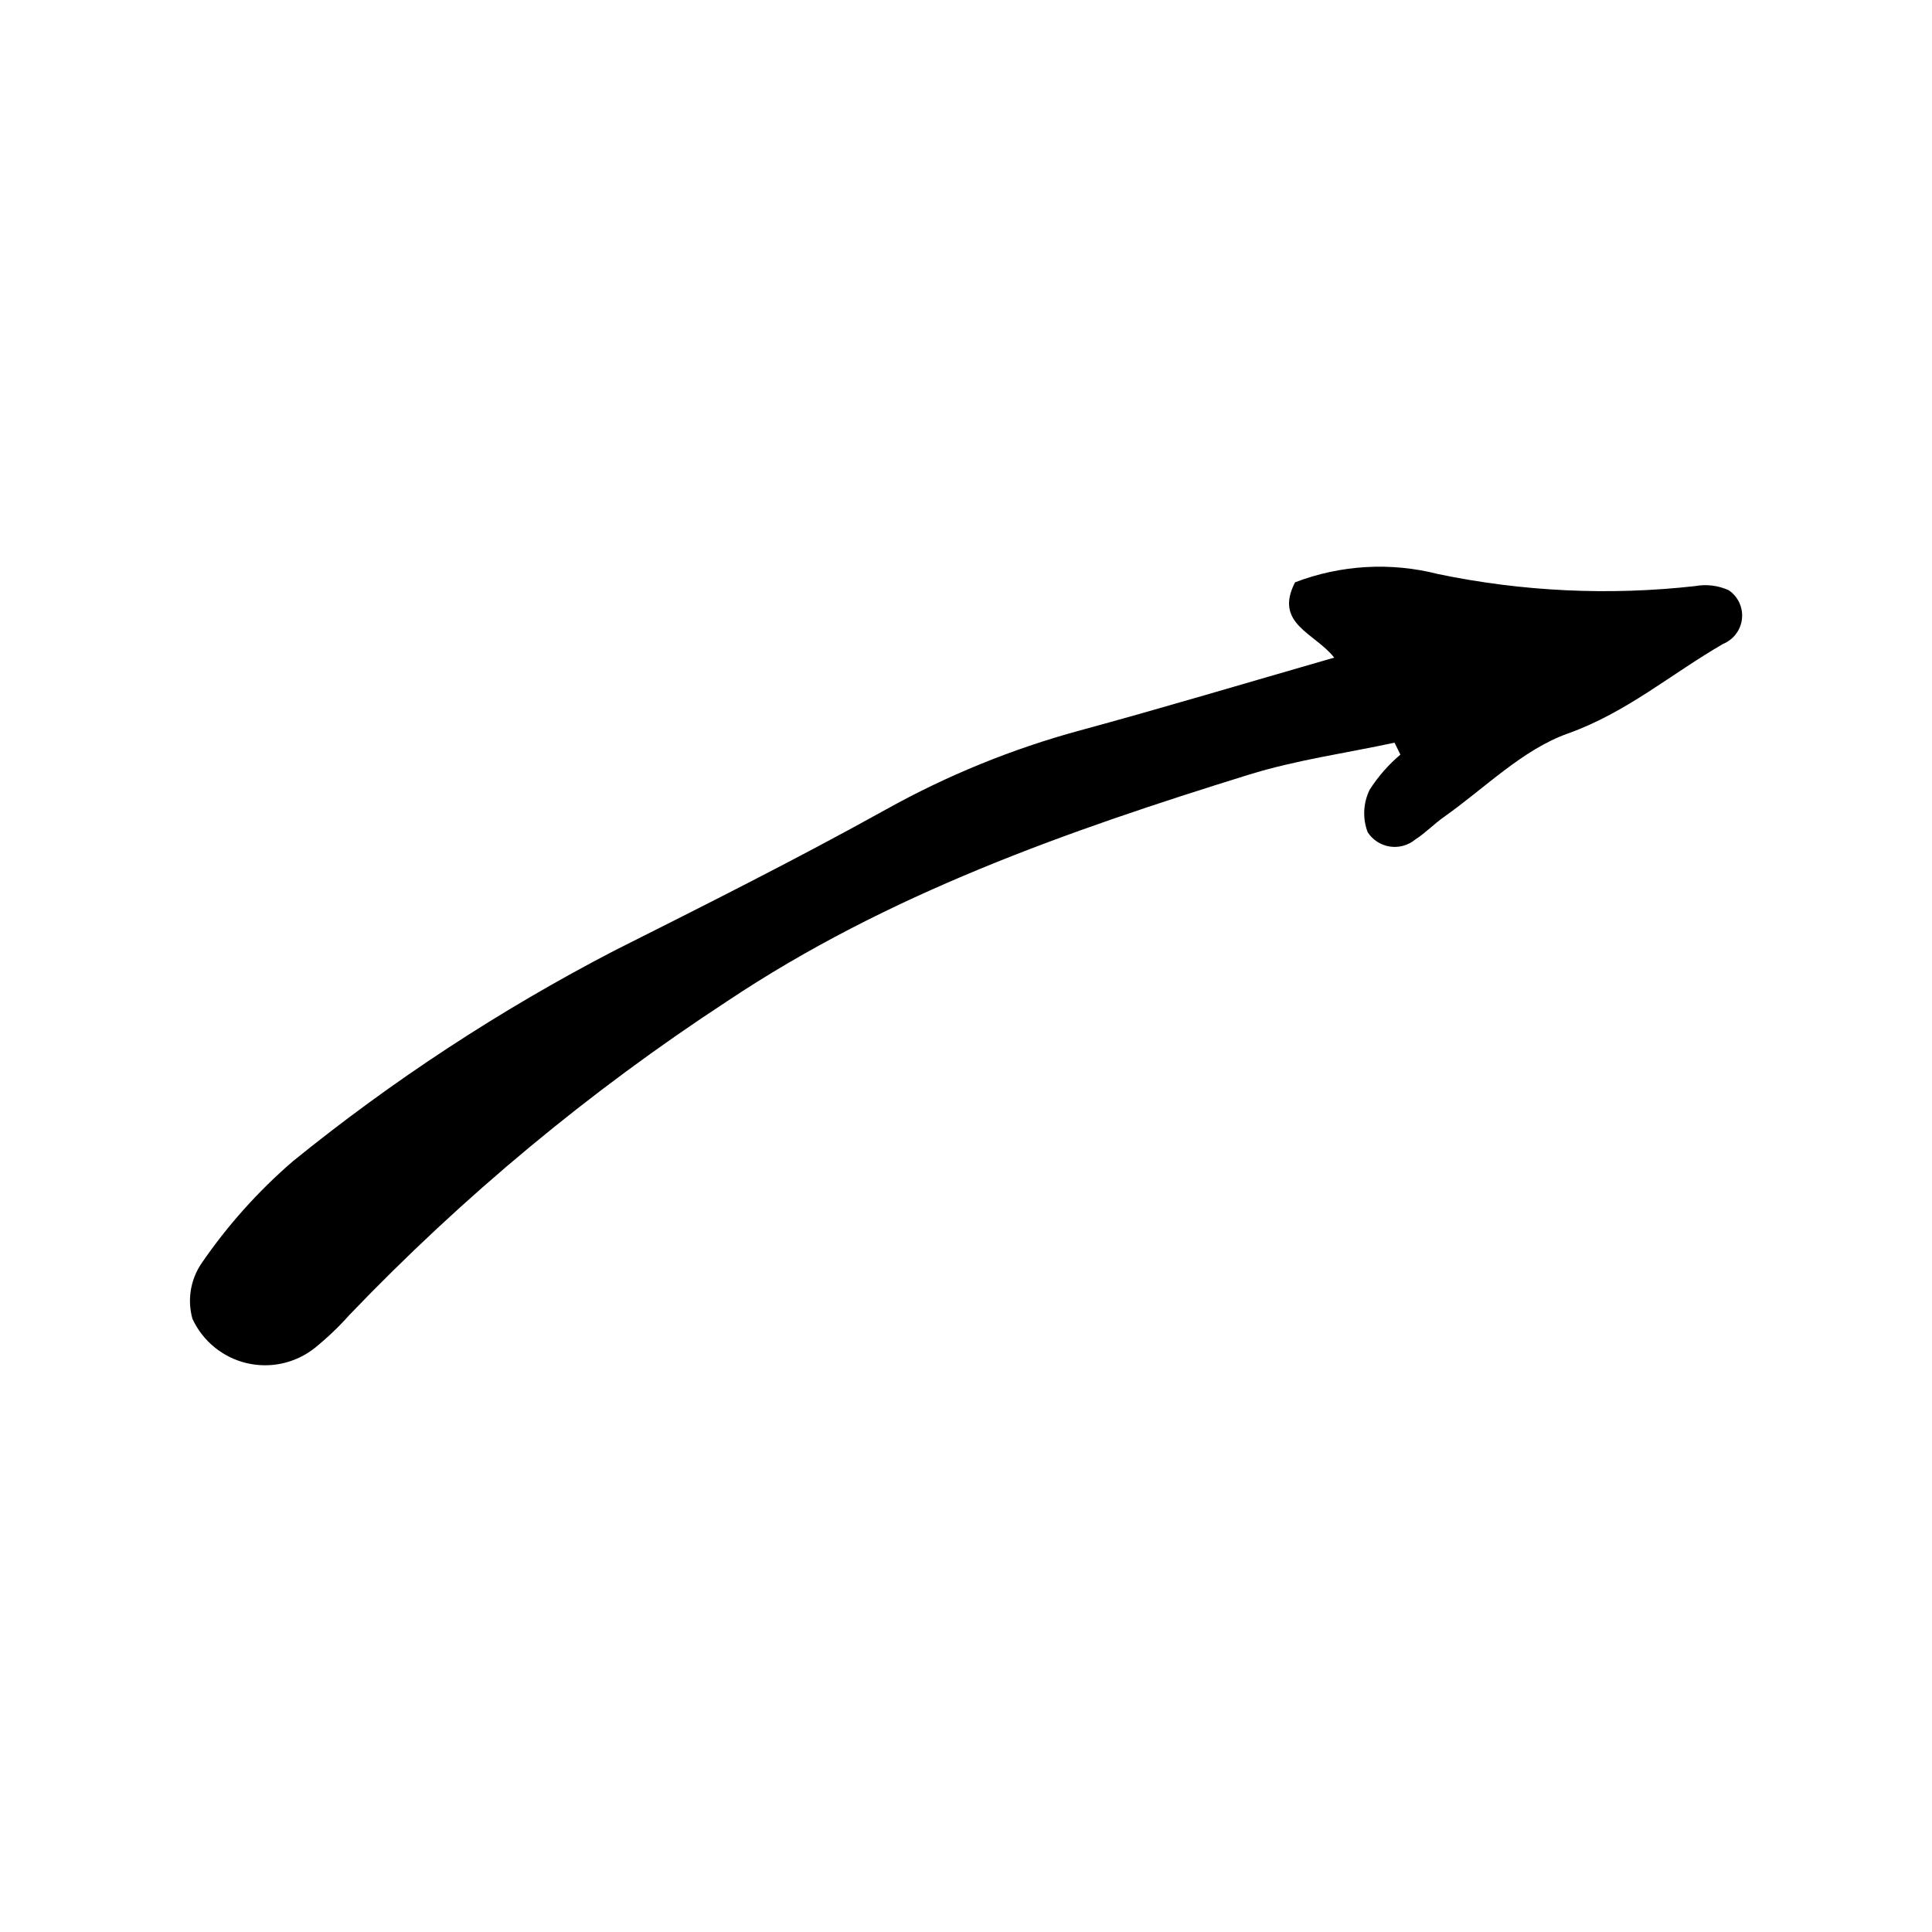 <?xml version="1.0" encoding="UTF-8"?>
<!-- Uploaded to: ICON Repo, www.svgrepo.com, Generator: ICON Repo Mixer Tools -->
<svg fill="#000000" width="800px" height="800px" version="1.1" viewBox="144 144 512 512" xmlns="http://www.w3.org/2000/svg">
 <path d="m513.57 340.82c-12.891 2.769-26.078 4.59-38.621 8.48-48.254 14.973-95.762 31.648-138.3 60.074-36.395 23.809-69.953 51.684-100.04 83.09-2.832 3.18-5.918 6.117-9.227 8.793-5.098 4.023-11.758 5.484-18.074 3.973-6.312-1.512-11.586-5.836-14.309-11.73-1.398-5.004-0.527-10.363 2.383-14.668 6.883-10.047 15.039-19.16 24.266-27.113 26.387-21.398 54.875-40.066 85.023-55.719 24.203-12.176 48.445-24.328 72.121-37.477 16.219-9.043 33.48-16.078 51.398-20.945 22.004-5.977 43.852-12.531 67.387-19.301-5.133-6.551-16.055-8.945-10.375-19.957h0.004c12.109-4.637 25.363-5.398 37.926-2.18 22.375 4.648 45.344 5.723 68.055 3.184 3.031-0.562 6.156-0.176 8.961 1.105 2.461 1.68 3.805 4.578 3.492 7.543-0.309 2.965-2.223 5.519-4.981 6.656-13.68 7.887-25.613 18.223-41.145 23.754-12.059 4.293-22.027 14.488-32.871 22.137-2.606 1.836-4.852 4.199-7.519 5.914h-0.004c-1.875 1.578-4.336 2.277-6.762 1.918-2.426-0.363-4.582-1.746-5.914-3.805-1.383-3.656-1.195-7.723 0.516-11.238 2.234-3.5 4.984-6.644 8.156-9.328z"/>
</svg>